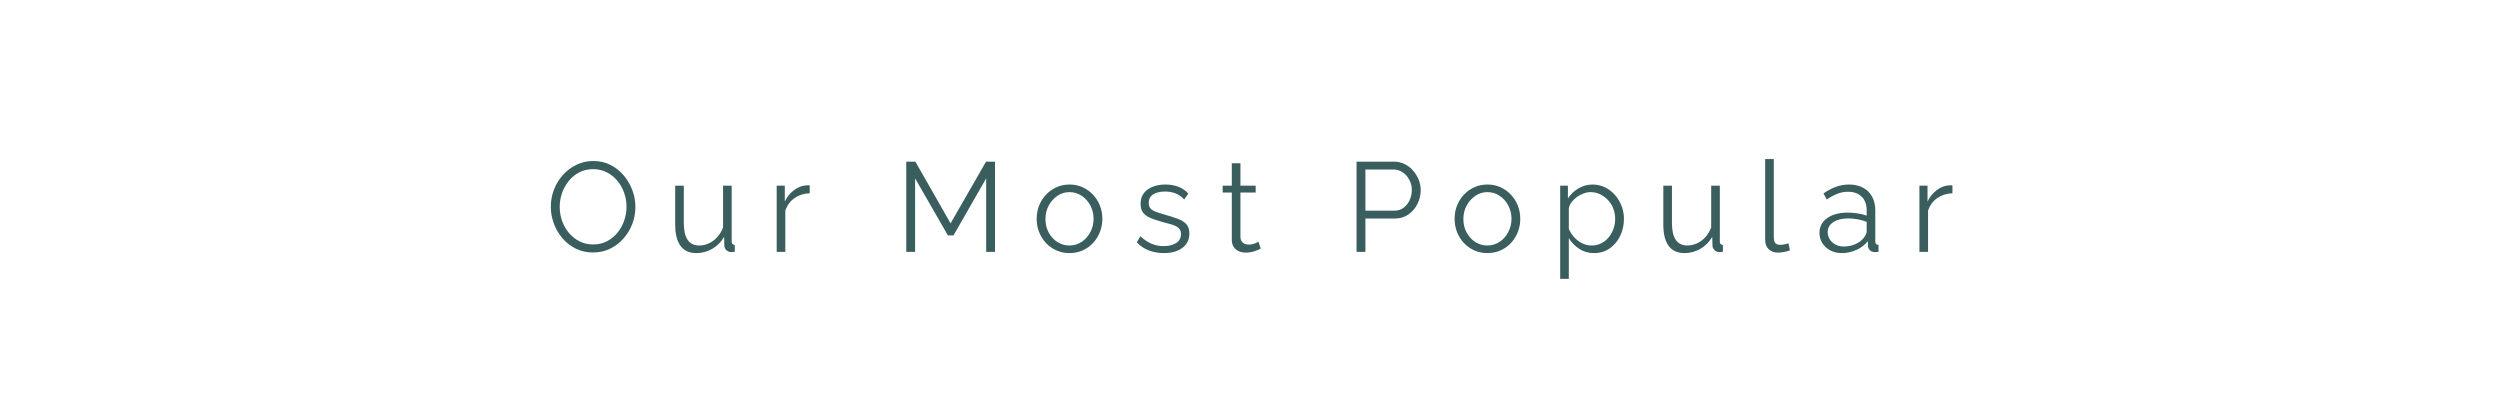 <svg version="1.0" preserveAspectRatio="xMidYMid meet" height="200" viewBox="0 0 900 150" zoomAndPan="magnify" width="1200" xmlns:xlink="http://www.w3.org/1999/xlink" xmlns="http://www.w3.org/2000/svg"><defs><g></g></defs><rect fill-opacity="1" height="180" y="-15" fill="#ffffff" width="1080" x="-90"></rect><rect fill-opacity="1" height="180" y="-15" fill="#ffffff" width="1080" x="-90"></rect><g fill-opacity="1" fill="#395e5d"><g transform="translate(196.373, 90.661)"><g><path d="M 17.156 0.234 C 14.863 0.234 12.785 -0.223 10.922 -1.141 C 9.066 -2.055 7.469 -3.297 6.125 -4.859 C 4.781 -6.43 3.742 -8.203 3.016 -10.172 C 2.285 -12.141 1.922 -14.16 1.922 -16.234 C 1.922 -18.398 2.301 -20.461 3.062 -22.422 C 3.82 -24.391 4.895 -26.145 6.281 -27.688 C 7.676 -29.227 9.301 -30.445 11.156 -31.344 C 13.02 -32.25 15.035 -32.703 17.203 -32.703 C 19.484 -32.703 21.551 -32.227 23.406 -31.281 C 25.27 -30.332 26.863 -29.066 28.188 -27.484 C 29.52 -25.898 30.551 -24.129 31.281 -22.172 C 32.008 -20.223 32.375 -18.227 32.375 -16.188 C 32.375 -14.02 31.992 -11.953 31.234 -9.984 C 30.473 -8.023 29.406 -6.273 28.031 -4.734 C 26.664 -3.191 25.051 -1.977 23.188 -1.094 C 21.32 -0.207 19.312 0.234 17.156 0.234 Z M 5.125 -16.234 C 5.125 -14.461 5.41 -12.758 5.984 -11.125 C 6.566 -9.5 7.391 -8.051 8.453 -6.781 C 9.523 -5.52 10.801 -4.516 12.281 -3.766 C 13.758 -3.023 15.383 -2.656 17.156 -2.656 C 19.008 -2.656 20.676 -3.039 22.156 -3.812 C 23.633 -4.594 24.898 -5.629 25.953 -6.922 C 27.004 -8.223 27.801 -9.68 28.344 -11.297 C 28.895 -12.91 29.172 -14.555 29.172 -16.234 C 29.172 -18.004 28.879 -19.695 28.297 -21.312 C 27.723 -22.926 26.895 -24.375 25.812 -25.656 C 24.727 -26.938 23.453 -27.941 21.984 -28.672 C 20.523 -29.398 18.914 -29.766 17.156 -29.766 C 15.32 -29.766 13.664 -29.383 12.188 -28.625 C 10.707 -27.863 9.441 -26.832 8.391 -25.531 C 7.336 -24.238 6.531 -22.785 5.969 -21.172 C 5.406 -19.555 5.125 -17.91 5.125 -16.234 Z M 5.125 -16.234"></path></g></g></g><g fill-opacity="1" fill="#395e5d"><g transform="translate(239.861, 90.661)"><g><path d="M 3.203 -9.828 L 3.203 -23.828 L 6.312 -23.828 L 6.312 -10.375 C 6.312 -7.664 6.773 -5.641 7.703 -4.297 C 8.629 -2.953 10.008 -2.281 11.844 -2.281 C 13.062 -2.281 14.242 -2.547 15.391 -3.078 C 16.535 -3.617 17.547 -4.383 18.422 -5.375 C 19.305 -6.363 19.977 -7.516 20.438 -8.828 L 20.438 -23.828 L 23.547 -23.828 L 23.547 -3.75 C 23.547 -3.32 23.641 -3.008 23.828 -2.812 C 24.016 -2.613 24.289 -2.5 24.656 -2.469 L 24.656 0 C 24.289 0.031 24 0.051 23.781 0.062 C 23.57 0.082 23.375 0.094 23.188 0.094 C 22.57 0.031 22.047 -0.211 21.609 -0.641 C 21.172 -1.066 20.938 -1.582 20.906 -2.188 L 20.812 -5.391 C 19.77 -3.566 18.359 -2.133 16.578 -1.094 C 14.797 -0.062 12.867 0.453 10.797 0.453 C 8.297 0.453 6.406 -0.41 5.125 -2.141 C 3.844 -3.879 3.203 -6.441 3.203 -9.828 Z M 3.203 -9.828"></path></g></g></g><g fill-opacity="1" fill="#395e5d"><g transform="translate(276.17, 90.661)"><g><path d="M 15.328 -21.078 C 13.254 -21.016 11.43 -20.438 9.859 -19.344 C 8.285 -18.25 7.18 -16.738 6.547 -14.812 L 6.547 0 L 3.438 0 L 3.438 -23.828 L 6.359 -23.828 L 6.359 -18.109 C 7.18 -19.785 8.27 -21.141 9.625 -22.172 C 10.977 -23.211 12.422 -23.797 13.953 -23.922 C 14.254 -23.953 14.52 -23.969 14.75 -23.969 C 14.977 -23.969 15.172 -23.953 15.328 -23.922 Z M 15.328 -21.078"></path></g></g></g><g fill-opacity="1" fill="#395e5d"><g transform="translate(301.367, 90.661)"><g></g></g></g><g fill-opacity="1" fill="#395e5d"><g transform="translate(322.175, 90.661)"><g><path d="M 32.844 0 L 32.844 -26.438 L 21.078 -5.906 L 19.078 -5.906 L 7.266 -26.438 L 7.266 0 L 4.078 0 L 4.078 -32.469 L 7.359 -32.469 L 20.031 -10.25 L 32.797 -32.469 L 36.031 -32.469 L 36.031 0 Z M 32.844 0"></path></g></g></g><g fill-opacity="1" fill="#395e5d"><g transform="translate(371.424, 90.661)"><g><path d="M 13.578 0.453 C 11.867 0.453 10.289 0.125 8.844 -0.531 C 7.395 -1.188 6.145 -2.082 5.094 -3.219 C 4.039 -4.363 3.223 -5.676 2.641 -7.156 C 2.066 -8.633 1.781 -10.195 1.781 -11.844 C 1.781 -13.551 2.066 -15.145 2.641 -16.625 C 3.223 -18.102 4.047 -19.41 5.109 -20.547 C 6.18 -21.691 7.441 -22.594 8.891 -23.25 C 10.336 -23.906 11.914 -24.234 13.625 -24.234 C 15.332 -24.234 16.898 -23.906 18.328 -23.25 C 19.766 -22.594 21.016 -21.691 22.078 -20.547 C 23.148 -19.41 23.973 -18.102 24.547 -16.625 C 25.129 -15.145 25.422 -13.551 25.422 -11.844 C 25.422 -10.195 25.129 -8.633 24.547 -7.156 C 23.973 -5.676 23.16 -4.363 22.109 -3.219 C 21.055 -2.082 19.805 -1.188 18.359 -0.531 C 16.91 0.125 15.316 0.453 13.578 0.453 Z M 4.938 -11.797 C 4.938 -10.023 5.32 -8.414 6.094 -6.969 C 6.875 -5.52 7.922 -4.375 9.234 -3.531 C 10.547 -2.695 11.992 -2.281 13.578 -2.281 C 15.172 -2.281 16.617 -2.707 17.922 -3.562 C 19.234 -4.414 20.285 -5.582 21.078 -7.062 C 21.867 -8.539 22.266 -10.148 22.266 -11.891 C 22.266 -13.66 21.867 -15.273 21.078 -16.734 C 20.285 -18.203 19.234 -19.363 17.922 -20.219 C 16.617 -21.07 15.172 -21.5 13.578 -21.5 C 11.992 -21.5 10.551 -21.055 9.25 -20.172 C 7.957 -19.285 6.914 -18.117 6.125 -16.672 C 5.332 -15.223 4.938 -13.598 4.938 -11.797 Z M 4.938 -11.797"></path></g></g></g><g fill-opacity="1" fill="#395e5d"><g transform="translate(407.779, 90.661)"><g><path d="M 11.25 0.453 C 9.301 0.453 7.488 0.133 5.812 -0.5 C 4.133 -1.145 2.688 -2.125 1.469 -3.438 L 2.75 -5.625 C 4.082 -4.375 5.426 -3.469 6.781 -2.906 C 8.145 -2.344 9.586 -2.062 11.109 -2.062 C 12.973 -2.062 14.484 -2.43 15.641 -3.172 C 16.797 -3.922 17.375 -5 17.375 -6.406 C 17.375 -7.352 17.094 -8.078 16.531 -8.578 C 15.969 -9.078 15.16 -9.488 14.109 -9.812 C 13.055 -10.133 11.801 -10.477 10.344 -10.844 C 8.688 -11.301 7.301 -11.781 6.188 -12.281 C 5.082 -12.781 4.242 -13.414 3.672 -14.188 C 3.109 -14.969 2.828 -15.984 2.828 -17.234 C 2.828 -18.797 3.219 -20.086 4 -21.109 C 4.781 -22.129 5.848 -22.906 7.203 -23.438 C 8.555 -23.969 10.07 -24.234 11.75 -24.234 C 13.582 -24.234 15.195 -23.941 16.594 -23.359 C 18 -22.785 19.145 -21.984 20.031 -20.953 L 18.516 -18.844 C 17.66 -19.82 16.645 -20.547 15.469 -21.016 C 14.301 -21.484 13.004 -21.719 11.578 -21.719 C 10.598 -21.719 9.664 -21.586 8.781 -21.328 C 7.895 -21.078 7.172 -20.648 6.609 -20.047 C 6.047 -19.453 5.766 -18.641 5.766 -17.609 C 5.766 -16.754 5.977 -16.086 6.406 -15.609 C 6.832 -15.141 7.473 -14.742 8.328 -14.422 C 9.18 -14.109 10.234 -13.77 11.484 -13.406 C 13.273 -12.914 14.844 -12.414 16.188 -11.906 C 17.531 -11.406 18.566 -10.758 19.297 -9.969 C 20.023 -9.176 20.391 -8.062 20.391 -6.625 C 20.391 -4.406 19.551 -2.672 17.875 -1.422 C 16.195 -0.172 13.988 0.453 11.25 0.453 Z M 11.25 0.453"></path></g></g></g><g fill-opacity="1" fill="#395e5d"><g transform="translate(439.012, 90.661)"><g><path d="M 14.859 -1.141 C 14.617 -1.047 14.238 -0.879 13.719 -0.641 C 13.195 -0.398 12.57 -0.188 11.844 0 C 11.113 0.188 10.32 0.281 9.469 0.281 C 8.582 0.281 7.75 0.113 6.969 -0.219 C 6.195 -0.562 5.582 -1.078 5.125 -1.766 C 4.664 -2.453 4.438 -3.297 4.438 -4.297 L 4.438 -21.359 L 1.141 -21.359 L 1.141 -23.828 L 4.438 -23.828 L 4.438 -31.875 L 7.547 -31.875 L 7.547 -23.828 L 13.031 -23.828 L 13.031 -21.359 L 7.547 -21.359 L 7.547 -5.172 C 7.609 -4.316 7.922 -3.676 8.484 -3.25 C 9.047 -2.82 9.691 -2.609 10.422 -2.609 C 11.273 -2.609 12.051 -2.75 12.75 -3.031 C 13.457 -3.32 13.891 -3.531 14.047 -3.656 Z M 14.859 -1.141"></path></g></g></g><g fill-opacity="1" fill="#395e5d"><g transform="translate(463.478, 90.661)"><g></g></g></g><g fill-opacity="1" fill="#395e5d"><g transform="translate(484.285, 90.661)"><g><path d="M 4.078 0 L 4.078 -32.469 L 17.516 -32.469 C 18.922 -32.469 20.207 -32.176 21.375 -31.594 C 22.551 -31.02 23.566 -30.238 24.422 -29.25 C 25.273 -28.258 25.945 -27.16 26.438 -25.953 C 26.926 -24.742 27.172 -23.516 27.172 -22.266 C 27.172 -20.504 26.781 -18.836 26 -17.266 C 25.219 -15.691 24.125 -14.414 22.719 -13.438 C 21.32 -12.469 19.68 -11.984 17.797 -11.984 L 7.266 -11.984 L 7.266 0 Z M 7.266 -14.812 L 17.656 -14.812 C 18.938 -14.812 20.047 -15.16 20.984 -15.859 C 21.93 -16.566 22.664 -17.484 23.188 -18.609 C 23.707 -19.742 23.969 -20.961 23.969 -22.266 C 23.969 -23.609 23.66 -24.844 23.047 -25.969 C 22.441 -27.102 21.641 -28 20.641 -28.656 C 19.648 -29.312 18.562 -29.641 17.375 -29.641 L 7.266 -29.641 Z M 7.266 -14.812"></path></g></g></g><g fill-opacity="1" fill="#395e5d"><g transform="translate(521.875, 90.661)"><g><path d="M 13.578 0.453 C 11.867 0.453 10.289 0.125 8.844 -0.531 C 7.395 -1.188 6.145 -2.082 5.094 -3.219 C 4.039 -4.363 3.223 -5.676 2.641 -7.156 C 2.066 -8.633 1.781 -10.195 1.781 -11.844 C 1.781 -13.551 2.066 -15.145 2.641 -16.625 C 3.223 -18.102 4.047 -19.41 5.109 -20.547 C 6.18 -21.691 7.441 -22.594 8.891 -23.25 C 10.336 -23.906 11.914 -24.234 13.625 -24.234 C 15.332 -24.234 16.898 -23.906 18.328 -23.25 C 19.766 -22.594 21.016 -21.691 22.078 -20.547 C 23.148 -19.41 23.973 -18.102 24.547 -16.625 C 25.129 -15.145 25.422 -13.551 25.422 -11.844 C 25.422 -10.195 25.129 -8.633 24.547 -7.156 C 23.973 -5.676 23.16 -4.363 22.109 -3.219 C 21.055 -2.082 19.805 -1.188 18.359 -0.531 C 16.91 0.125 15.316 0.453 13.578 0.453 Z M 4.938 -11.797 C 4.938 -10.023 5.32 -8.414 6.094 -6.969 C 6.875 -5.52 7.922 -4.375 9.234 -3.531 C 10.547 -2.695 11.992 -2.281 13.578 -2.281 C 15.172 -2.281 16.617 -2.707 17.922 -3.562 C 19.234 -4.414 20.285 -5.582 21.078 -7.062 C 21.867 -8.539 22.266 -10.148 22.266 -11.891 C 22.266 -13.66 21.867 -15.273 21.078 -16.734 C 20.285 -18.203 19.234 -19.363 17.922 -20.219 C 16.617 -21.07 15.172 -21.5 13.578 -21.5 C 11.992 -21.5 10.551 -21.055 9.25 -20.172 C 7.957 -19.285 6.914 -18.117 6.125 -16.672 C 5.332 -15.223 4.938 -13.598 4.938 -11.797 Z M 4.938 -11.797"></path></g></g></g><g fill-opacity="1" fill="#395e5d"><g transform="translate(558.229, 90.661)"><g><path d="M 15.594 0.453 C 13.613 0.453 11.836 -0.062 10.266 -1.094 C 8.691 -2.133 7.453 -3.414 6.547 -4.938 L 6.547 9.734 L 3.438 9.734 L 3.438 -23.828 L 6.219 -23.828 L 6.219 -19.203 C 7.164 -20.703 8.43 -21.914 10.016 -22.844 C 11.598 -23.77 13.289 -24.234 15.094 -24.234 C 16.738 -24.234 18.242 -23.891 19.609 -23.203 C 20.984 -22.523 22.176 -21.602 23.188 -20.438 C 24.195 -19.281 24.984 -17.961 25.547 -16.484 C 26.109 -15.004 26.391 -13.473 26.391 -11.891 C 26.391 -9.66 25.938 -7.609 25.031 -5.734 C 24.133 -3.859 22.879 -2.359 21.266 -1.234 C 19.648 -0.109 17.758 0.453 15.594 0.453 Z M 14.719 -2.281 C 16.031 -2.281 17.203 -2.547 18.234 -3.078 C 19.273 -3.617 20.172 -4.344 20.922 -5.25 C 21.672 -6.164 22.242 -7.195 22.641 -8.344 C 23.035 -9.488 23.234 -10.672 23.234 -11.891 C 23.234 -13.172 23.008 -14.391 22.562 -15.547 C 22.125 -16.703 21.492 -17.723 20.672 -18.609 C 19.848 -19.492 18.898 -20.195 17.828 -20.719 C 16.766 -21.238 15.609 -21.5 14.359 -21.5 C 13.566 -21.5 12.742 -21.344 11.891 -21.031 C 11.035 -20.727 10.219 -20.297 9.438 -19.734 C 8.664 -19.172 8.02 -18.535 7.5 -17.828 C 6.977 -17.129 6.66 -16.383 6.547 -15.594 L 6.547 -8.281 C 7.023 -7.145 7.676 -6.129 8.5 -5.234 C 9.32 -4.336 10.273 -3.617 11.359 -3.078 C 12.441 -2.547 13.562 -2.281 14.719 -2.281 Z M 14.719 -2.281"></path></g></g></g><g fill-opacity="1" fill="#395e5d"><g transform="translate(595.59, 90.661)"><g><path d="M 3.203 -9.828 L 3.203 -23.828 L 6.312 -23.828 L 6.312 -10.375 C 6.312 -7.664 6.773 -5.641 7.703 -4.297 C 8.629 -2.953 10.008 -2.281 11.844 -2.281 C 13.062 -2.281 14.242 -2.547 15.391 -3.078 C 16.535 -3.617 17.547 -4.383 18.422 -5.375 C 19.305 -6.363 19.977 -7.516 20.438 -8.828 L 20.438 -23.828 L 23.547 -23.828 L 23.547 -3.75 C 23.547 -3.32 23.641 -3.008 23.828 -2.812 C 24.016 -2.613 24.289 -2.5 24.656 -2.469 L 24.656 0 C 24.289 0.031 24 0.051 23.781 0.062 C 23.57 0.082 23.375 0.094 23.188 0.094 C 22.57 0.031 22.047 -0.211 21.609 -0.641 C 21.172 -1.066 20.938 -1.582 20.906 -2.188 L 20.812 -5.391 C 19.77 -3.566 18.359 -2.133 16.578 -1.094 C 14.797 -0.062 12.867 0.453 10.797 0.453 C 8.297 0.453 6.406 -0.41 5.125 -2.141 C 3.844 -3.879 3.203 -6.441 3.203 -9.828 Z M 3.203 -9.828"></path></g></g></g><g fill-opacity="1" fill="#395e5d"><g transform="translate(631.899, 90.661)"><g><path d="M 3.562 -33.391 L 6.672 -33.391 L 6.672 -5.391 C 6.672 -4.203 6.883 -3.426 7.312 -3.062 C 7.738 -2.695 8.258 -2.516 8.875 -2.516 C 9.426 -2.516 9.973 -2.57 10.516 -2.688 C 11.066 -2.812 11.539 -2.938 11.938 -3.062 L 12.484 -0.547 C 11.898 -0.305 11.188 -0.109 10.344 0.047 C 9.508 0.203 8.789 0.281 8.188 0.281 C 6.781 0.281 5.656 -0.129 4.812 -0.953 C 3.977 -1.773 3.562 -2.906 3.562 -4.344 Z M 3.562 -33.391"></path></g></g></g><g fill-opacity="1" fill="#395e5d"><g transform="translate(653.484, 90.661)"><g><path d="M 1.516 -6.859 C 1.516 -8.348 1.941 -9.633 2.797 -10.719 C 3.648 -11.801 4.828 -12.641 6.328 -13.234 C 7.836 -13.828 9.586 -14.125 11.578 -14.125 C 12.734 -14.125 13.938 -14.031 15.188 -13.844 C 16.438 -13.664 17.547 -13.395 18.516 -13.031 L 18.516 -15.047 C 18.516 -17.055 17.922 -18.656 16.734 -19.844 C 15.547 -21.031 13.898 -21.625 11.797 -21.625 C 10.516 -21.625 9.254 -21.391 8.016 -20.922 C 6.785 -20.453 5.5 -19.758 4.156 -18.844 L 2.969 -21.031 C 4.531 -22.102 6.055 -22.906 7.547 -23.438 C 9.035 -23.969 10.562 -24.234 12.125 -24.234 C 15.051 -24.234 17.363 -23.395 19.062 -21.719 C 20.77 -20.039 21.625 -17.723 21.625 -14.766 L 21.625 -3.75 C 21.625 -3.32 21.719 -3.008 21.906 -2.812 C 22.094 -2.613 22.383 -2.5 22.781 -2.469 L 22.781 0 C 22.438 0.031 22.145 0.062 21.906 0.094 C 21.664 0.125 21.484 0.125 21.359 0.094 C 20.598 0.062 20.02 -0.18 19.625 -0.641 C 19.227 -1.098 19.016 -1.586 18.984 -2.109 L 18.938 -3.844 C 17.863 -2.469 16.473 -1.406 14.766 -0.656 C 13.066 0.082 11.332 0.453 9.562 0.453 C 8.031 0.453 6.645 0.125 5.406 -0.531 C 4.176 -1.188 3.219 -2.066 2.531 -3.172 C 1.852 -4.285 1.516 -5.516 1.516 -6.859 Z M 17.469 -5.031 C 17.801 -5.457 18.055 -5.867 18.234 -6.266 C 18.422 -6.66 18.516 -7.008 18.516 -7.312 L 18.516 -10.797 C 17.484 -11.191 16.41 -11.492 15.297 -11.703 C 14.18 -11.922 13.062 -12.031 11.938 -12.031 C 9.707 -12.031 7.906 -11.586 6.531 -10.703 C 5.164 -9.816 4.484 -8.613 4.484 -7.094 C 4.484 -6.207 4.711 -5.375 5.172 -4.594 C 5.629 -3.82 6.297 -3.18 7.172 -2.672 C 8.055 -2.172 9.098 -1.922 10.297 -1.922 C 11.785 -1.922 13.176 -2.207 14.469 -2.781 C 15.77 -3.363 16.77 -4.113 17.469 -5.031 Z M 17.469 -5.031"></path></g></g></g><g fill-opacity="1" fill="#395e5d"><g transform="translate(687.552, 90.661)"><g><path d="M 15.328 -21.078 C 13.254 -21.016 11.43 -20.438 9.859 -19.344 C 8.285 -18.25 7.18 -16.738 6.547 -14.812 L 6.547 0 L 3.438 0 L 3.438 -23.828 L 6.359 -23.828 L 6.359 -18.109 C 7.18 -19.785 8.27 -21.141 9.625 -22.172 C 10.977 -23.211 12.422 -23.797 13.953 -23.922 C 14.254 -23.953 14.52 -23.969 14.75 -23.969 C 14.977 -23.969 15.172 -23.953 15.328 -23.922 Z M 15.328 -21.078"></path></g></g></g></svg>